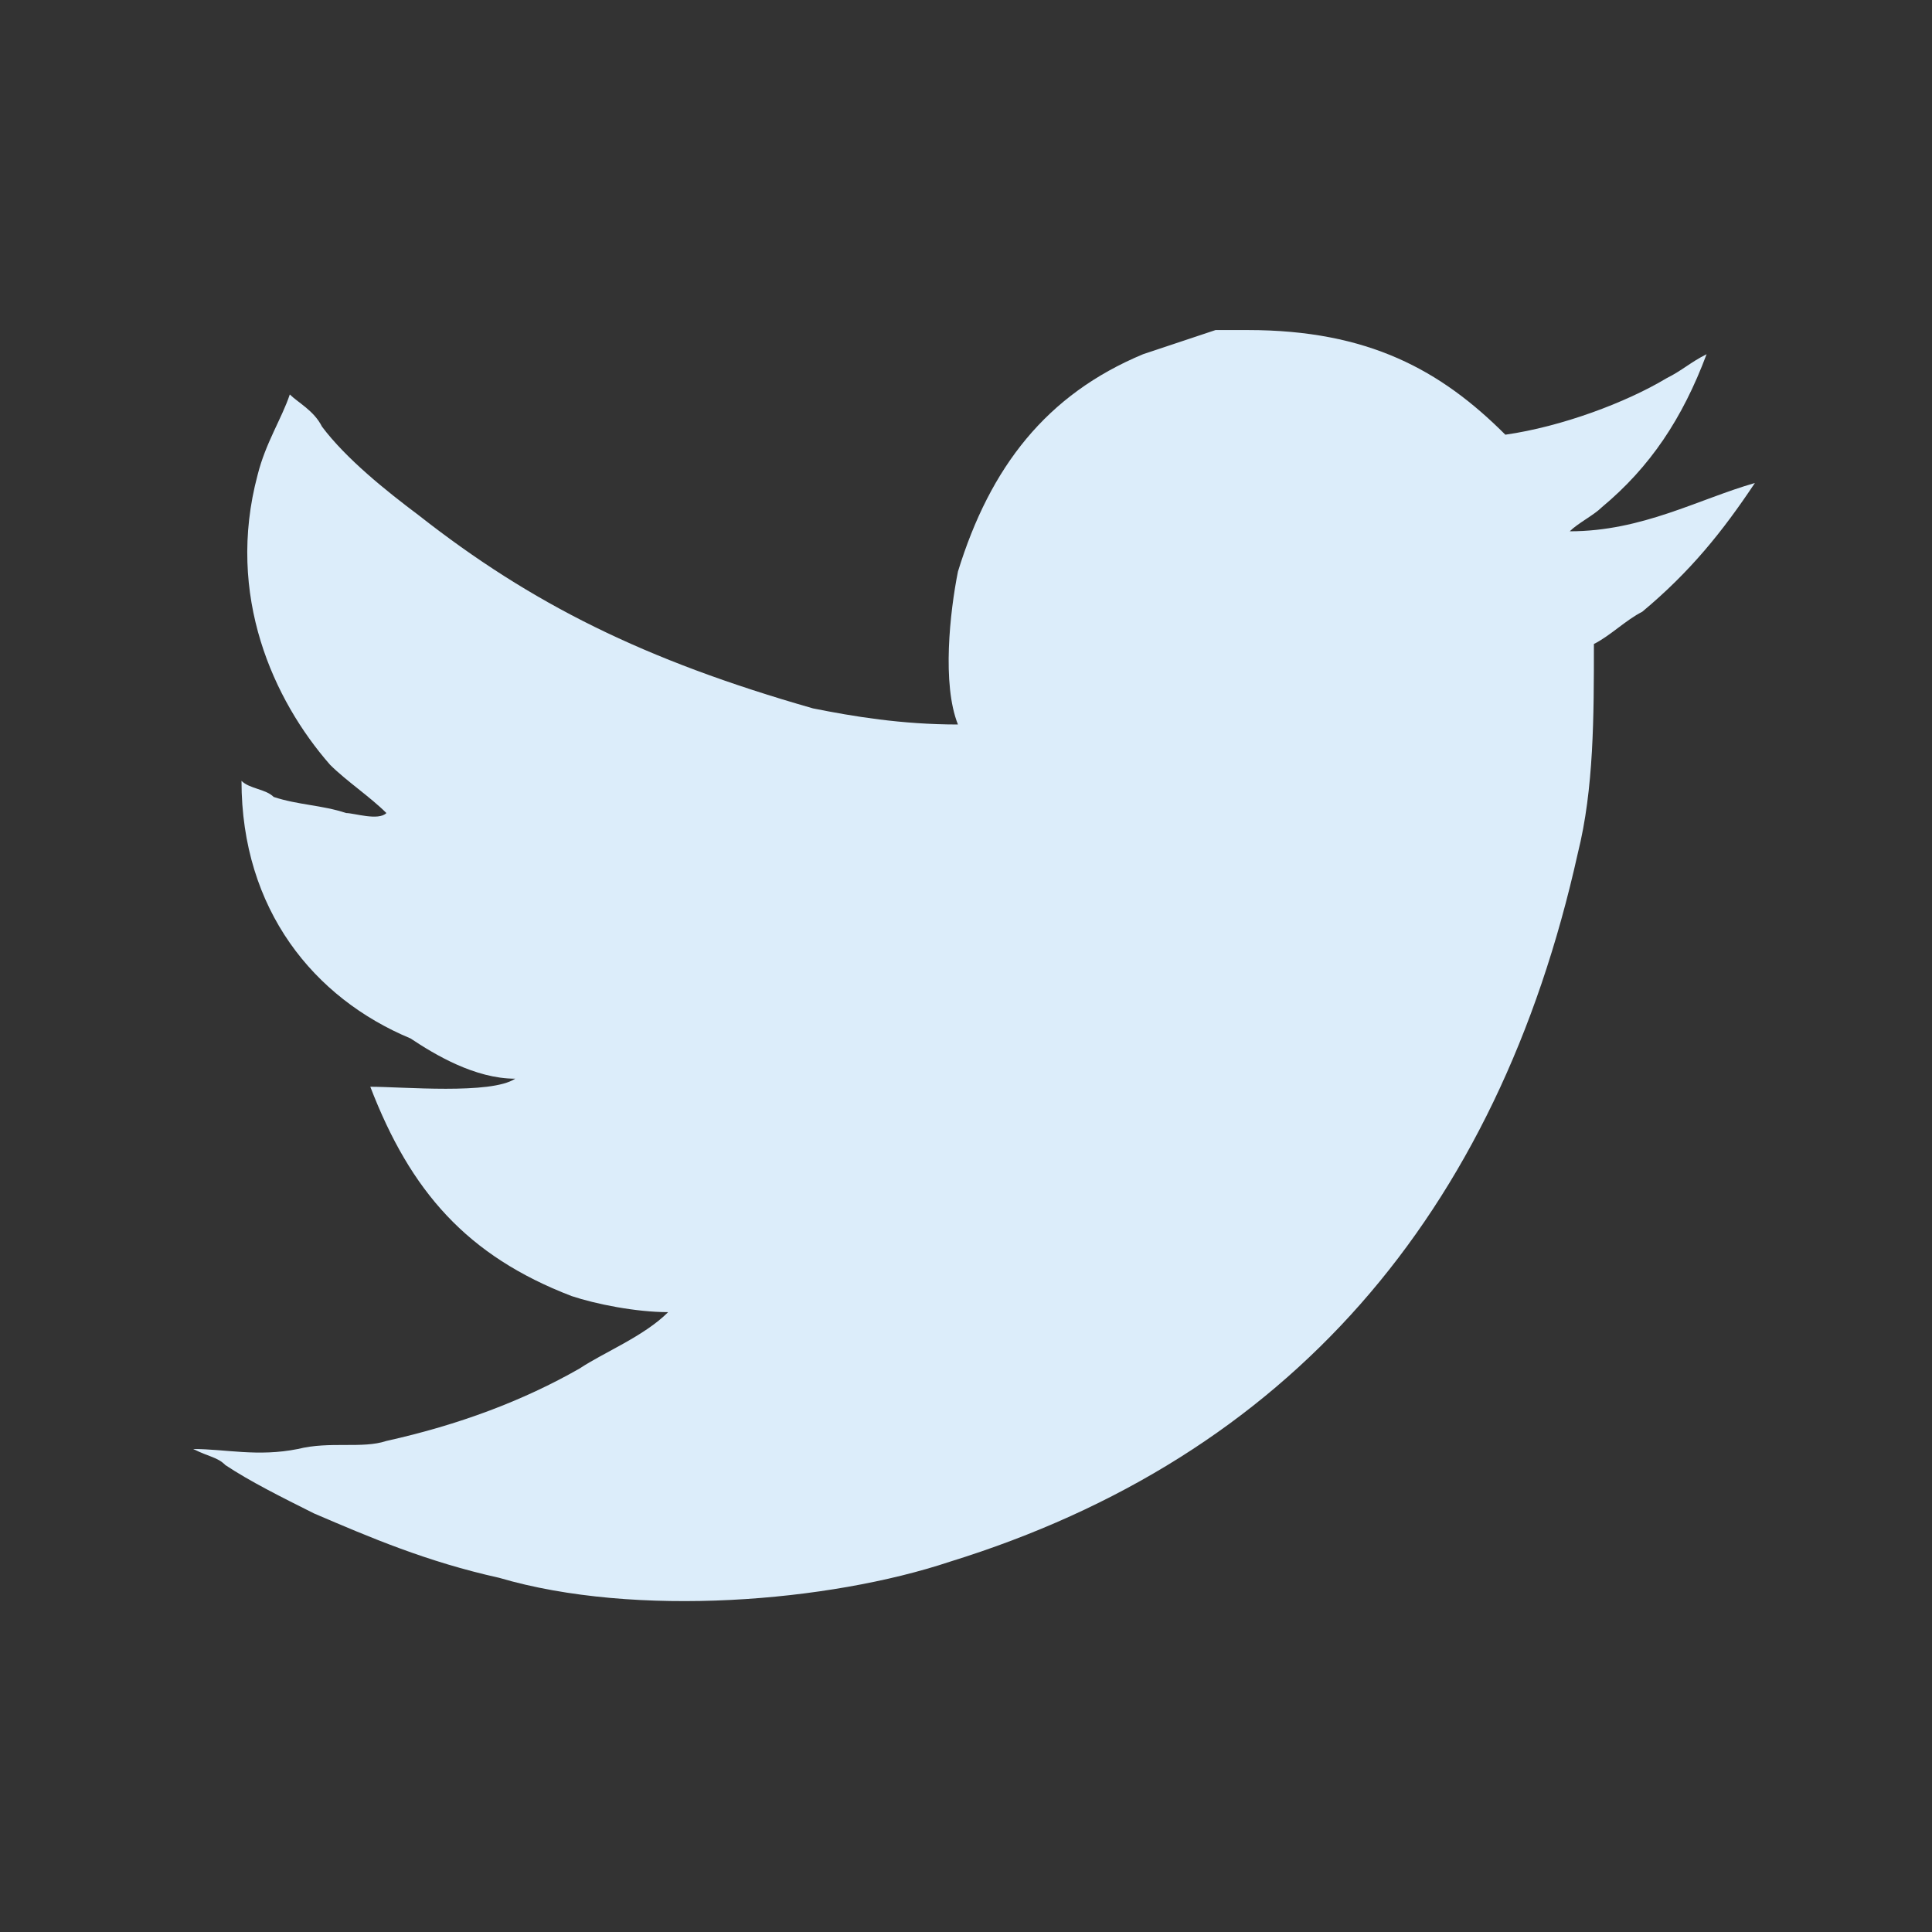 <?xml version="1.0" encoding="utf-8"?>
<!-- Generator: Adobe Illustrator 17.1.0, SVG Export Plug-In . SVG Version: 6.00 Build 0)  -->
<!DOCTYPE svg PUBLIC "-//W3C//DTD SVG 1.1//EN" "http://www.w3.org/Graphics/SVG/1.1/DTD/svg11.dtd">
<svg version="1.1" id="Layer_5" xmlns="http://www.w3.org/2000/svg" xmlns:xlink="http://www.w3.org/1999/xlink" x="0px" y="0px"
	 viewBox="0 0 24 24" enable-background="new 0 0 24 24" xml:space="preserve">
<rect x="0" y="0" width="24" height="24" fill="#333333" stroke="none"/>
<path fill-rule="evenodd" clip-rule="evenodd" fill="#DCEDFA" d="M15.5,4.1c1.5,0,2.4,0.5,3.2,1.3c0.7-0.1,1.5-0.4,2-0.7
	c0.2-0.1,0.3-0.2,0.5-0.3c-0.3,0.8-0.7,1.4-1.3,1.9c-0.1,0.1-0.3,0.2-0.4,0.3v0c0.9,0,1.6-0.4,2.3-0.6v0c-0.4,0.6-0.8,1.1-1.4,1.6
	C20.2,7.7,20,7.9,19.8,8c0,0.9,0,1.8-0.2,2.6c-1,4.5-3.6,7.5-7.8,8.8c-1.5,0.5-3.9,0.7-5.6,0.2c-0.9-0.2-1.6-0.5-2.3-0.8
	c-0.4-0.2-0.8-0.4-1.1-0.6c-0.1-0.1-0.2-0.1-0.4-0.2c0.4,0,0.8,0.1,1.3,0c0.4-0.1,0.8,0,1.1-0.1c0.9-0.2,1.7-0.5,2.4-0.9
	c0.3-0.2,0.8-0.4,1.1-0.7c-0.4,0-0.9-0.1-1.2-0.2c-1.3-0.5-2-1.3-2.5-2.6c0.4,0,1.5,0.1,1.8-0.1c-0.5,0-1-0.3-1.3-0.5
	C3.9,12.4,3,11.3,3,9.7c0.1,0.1,0.3,0.1,0.4,0.2C3.7,10,4,10,4.3,10.1c0.1,0,0.4,0.1,0.5,0h0C4.6,9.9,4.3,9.7,4.1,9.5
	C3.4,8.7,2.8,7.4,3.2,5.9c0.1-0.4,0.3-0.7,0.4-1c0,0,0,0,0,0C3.7,5,3.9,5.1,4,5.3c0.3,0.4,0.8,0.8,1.2,1.1C6.6,7.5,8,8.2,10.1,8.8
	C10.6,8.9,11.2,9,11.9,9c-0.2-0.5-0.1-1.4,0-1.9c0.4-1.3,1.1-2.2,2.3-2.7c0.3-0.1,0.6-0.2,0.9-0.3C15.2,4.1,15.3,4.1,15.5,4.1"/>
</svg>
